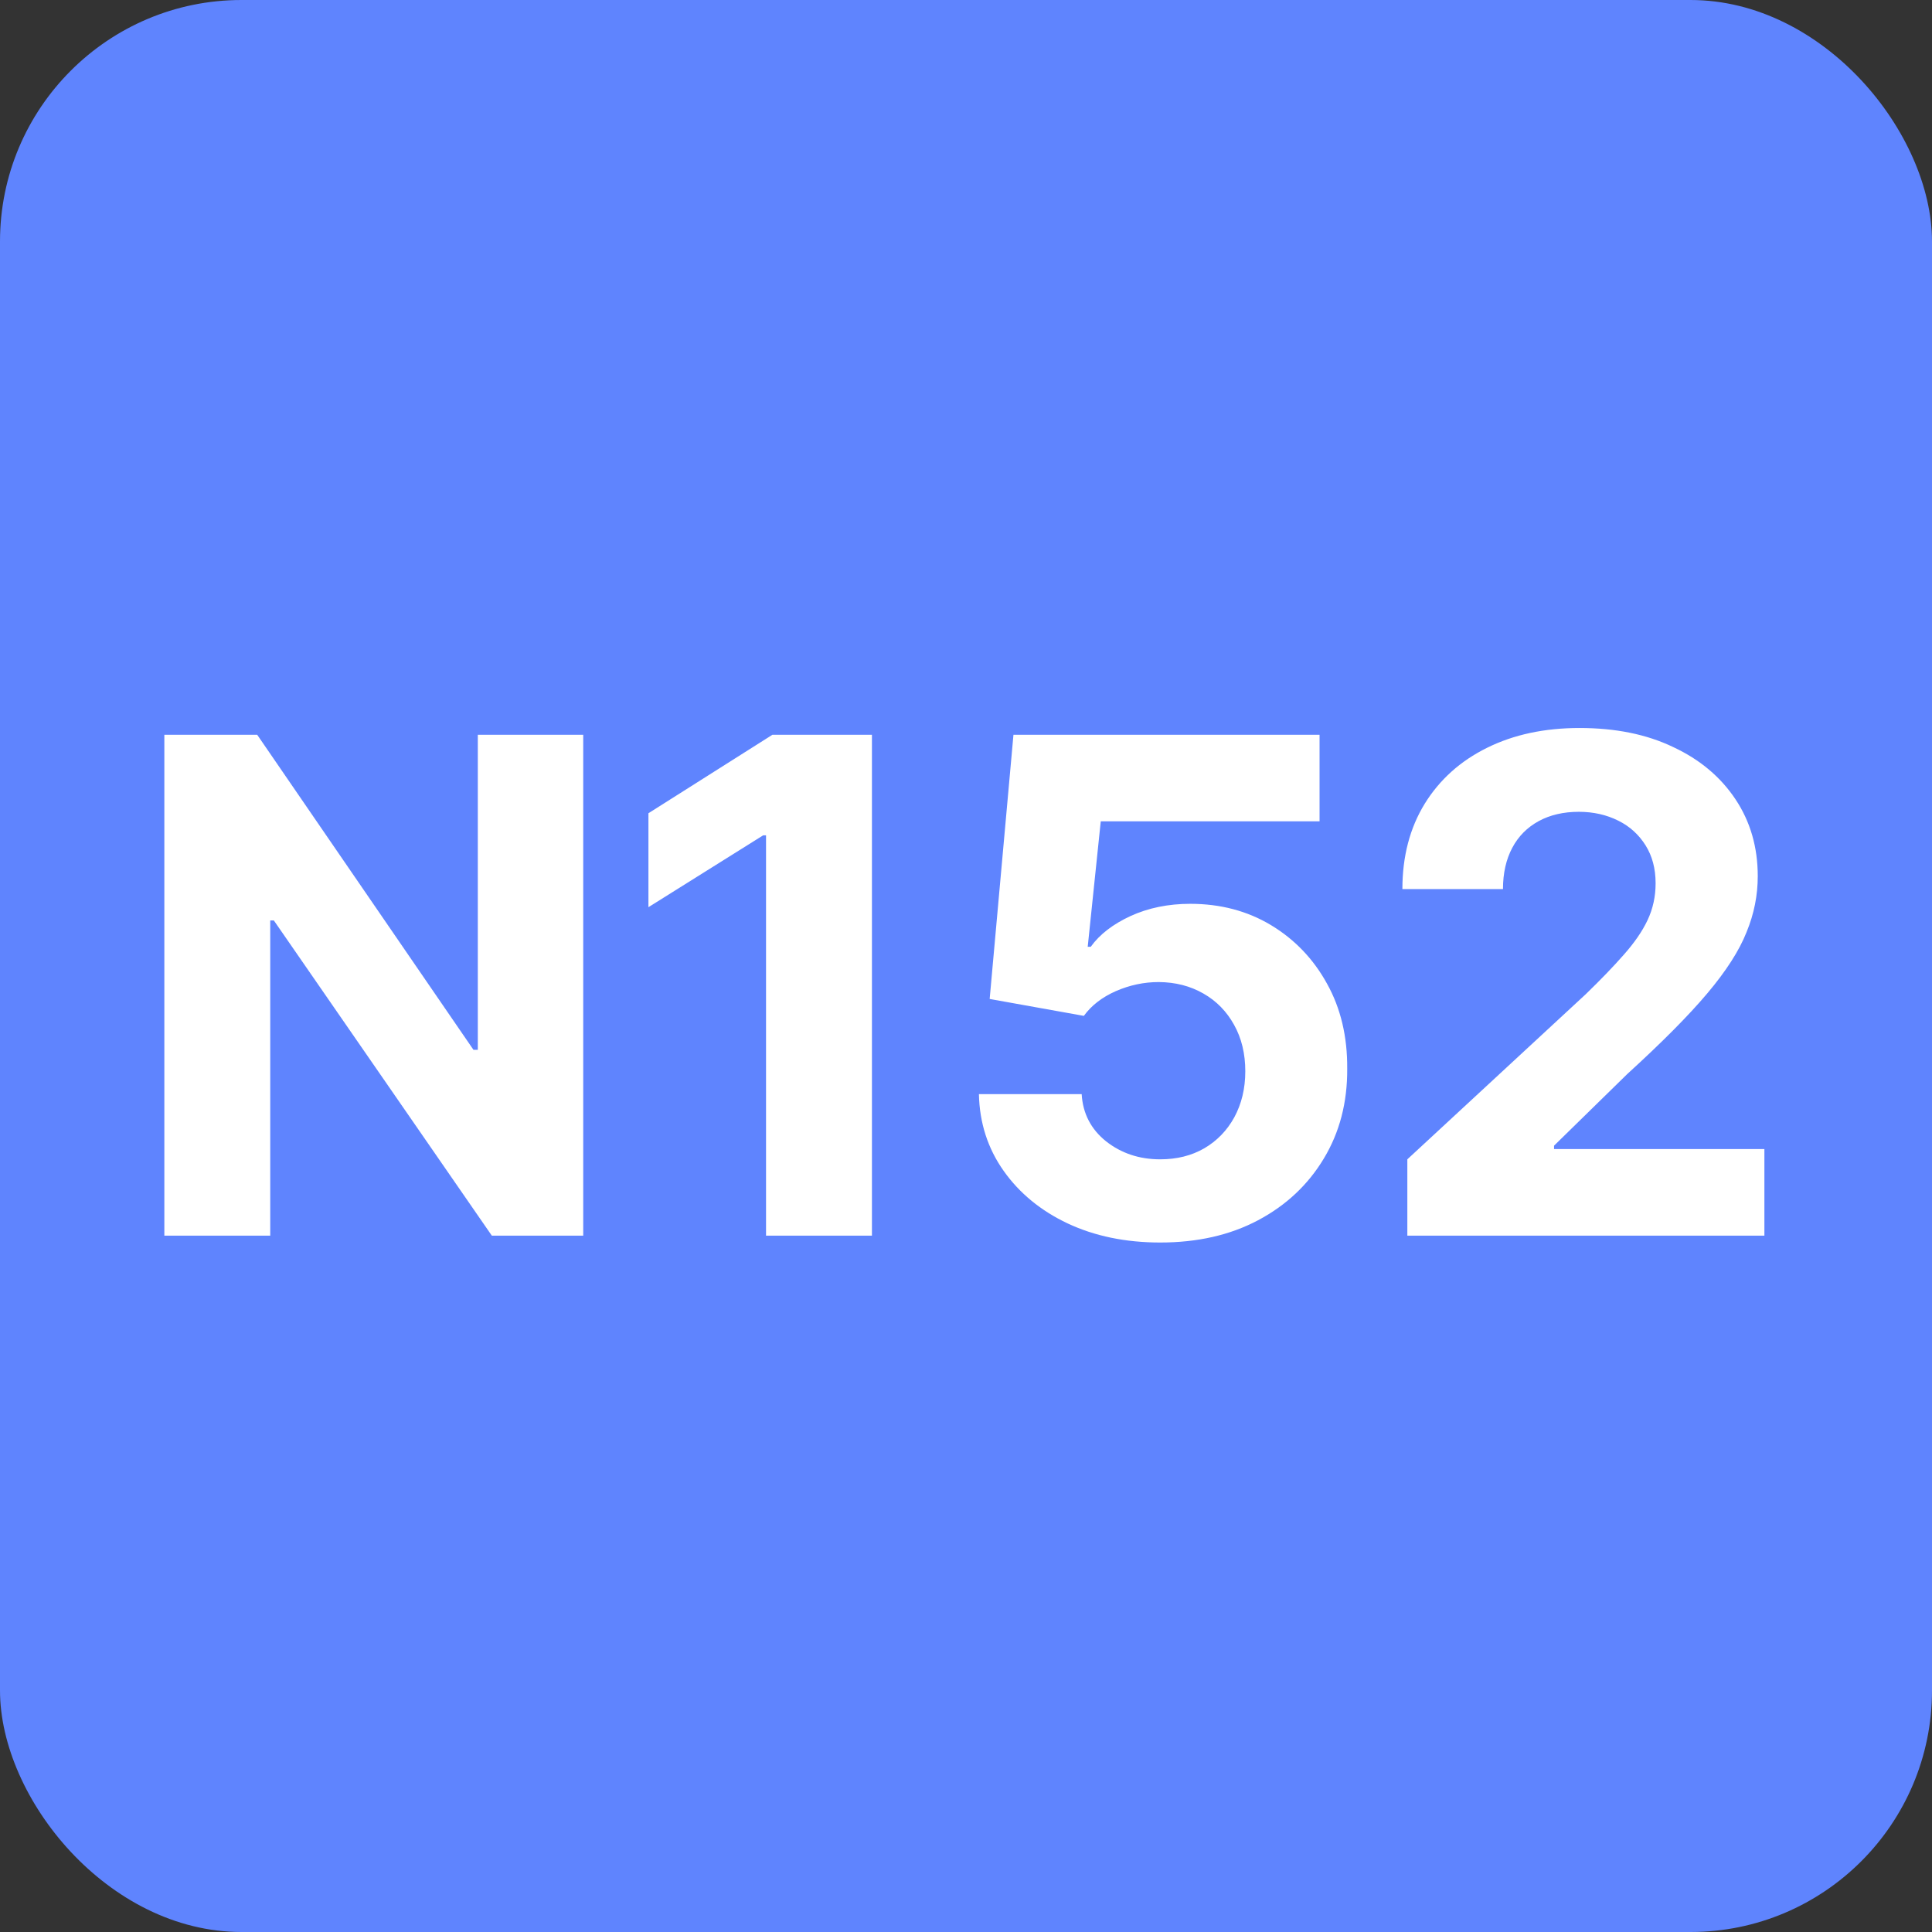 <?xml version="1.0" encoding="UTF-8"?> <svg xmlns="http://www.w3.org/2000/svg" width="16" height="16" viewBox="0 0 16 16" fill="none"><rect x="0" y="0" width="16" height="16" fill="#333333" stroke="none"/><rect width="16" height="16" rx="2" fill="#5F84FE"></rect><path d="M4.83 6.085V10.233H4.073L2.268 7.623H2.238V10.233H1.361V6.085H2.13L3.921 8.694H3.957V6.085H4.83ZM7.221 6.085V10.233H6.344V6.918H6.32L5.37 7.513V6.735L6.397 6.085H7.221ZM9.608 10.29C9.322 10.29 9.066 10.237 8.842 10.132C8.62 10.027 8.443 9.882 8.312 9.697C8.181 9.512 8.112 9.3 8.107 9.061H8.958C8.967 9.221 9.035 9.352 9.16 9.452C9.286 9.551 9.435 9.601 9.608 9.601C9.746 9.601 9.867 9.571 9.973 9.51C10.079 9.448 10.162 9.362 10.222 9.253C10.282 9.142 10.313 9.015 10.313 8.872C10.313 8.726 10.282 8.598 10.22 8.487C10.159 8.377 10.075 8.29 9.966 8.228C9.858 8.166 9.735 8.134 9.596 8.133C9.474 8.133 9.356 8.158 9.241 8.208C9.128 8.258 9.039 8.326 8.976 8.413L8.196 8.273L8.393 6.085H10.928V6.802H9.116L9.008 7.841H9.033C9.106 7.739 9.216 7.654 9.363 7.586C9.51 7.519 9.675 7.485 9.857 7.485C10.107 7.485 10.33 7.544 10.525 7.661C10.721 7.779 10.876 7.94 10.989 8.145C11.103 8.349 11.159 8.584 11.157 8.85C11.159 9.13 11.094 9.378 10.963 9.595C10.833 9.811 10.652 9.982 10.418 10.106C10.186 10.229 9.916 10.29 9.608 10.29ZM11.655 10.233V9.601L13.132 8.234C13.257 8.113 13.363 8.003 13.448 7.906C13.534 7.809 13.6 7.714 13.644 7.621C13.689 7.526 13.711 7.424 13.711 7.315C13.711 7.193 13.683 7.089 13.628 7.001C13.572 6.912 13.497 6.843 13.401 6.796C13.305 6.748 13.196 6.723 13.075 6.723C12.948 6.723 12.837 6.749 12.743 6.8C12.648 6.852 12.575 6.925 12.524 7.021C12.473 7.117 12.447 7.231 12.447 7.363H11.614C11.614 7.092 11.676 6.856 11.799 6.656C11.922 6.457 12.094 6.302 12.315 6.193C12.537 6.083 12.792 6.029 13.081 6.029C13.378 6.029 13.637 6.081 13.857 6.187C14.078 6.29 14.25 6.435 14.373 6.62C14.496 6.805 14.557 7.017 14.557 7.256C14.557 7.413 14.527 7.567 14.464 7.72C14.404 7.872 14.295 8.042 14.138 8.228C13.982 8.413 13.761 8.635 13.476 8.895L12.87 9.488V9.516H14.612V10.233H11.655Z" fill="white"></path></svg> 